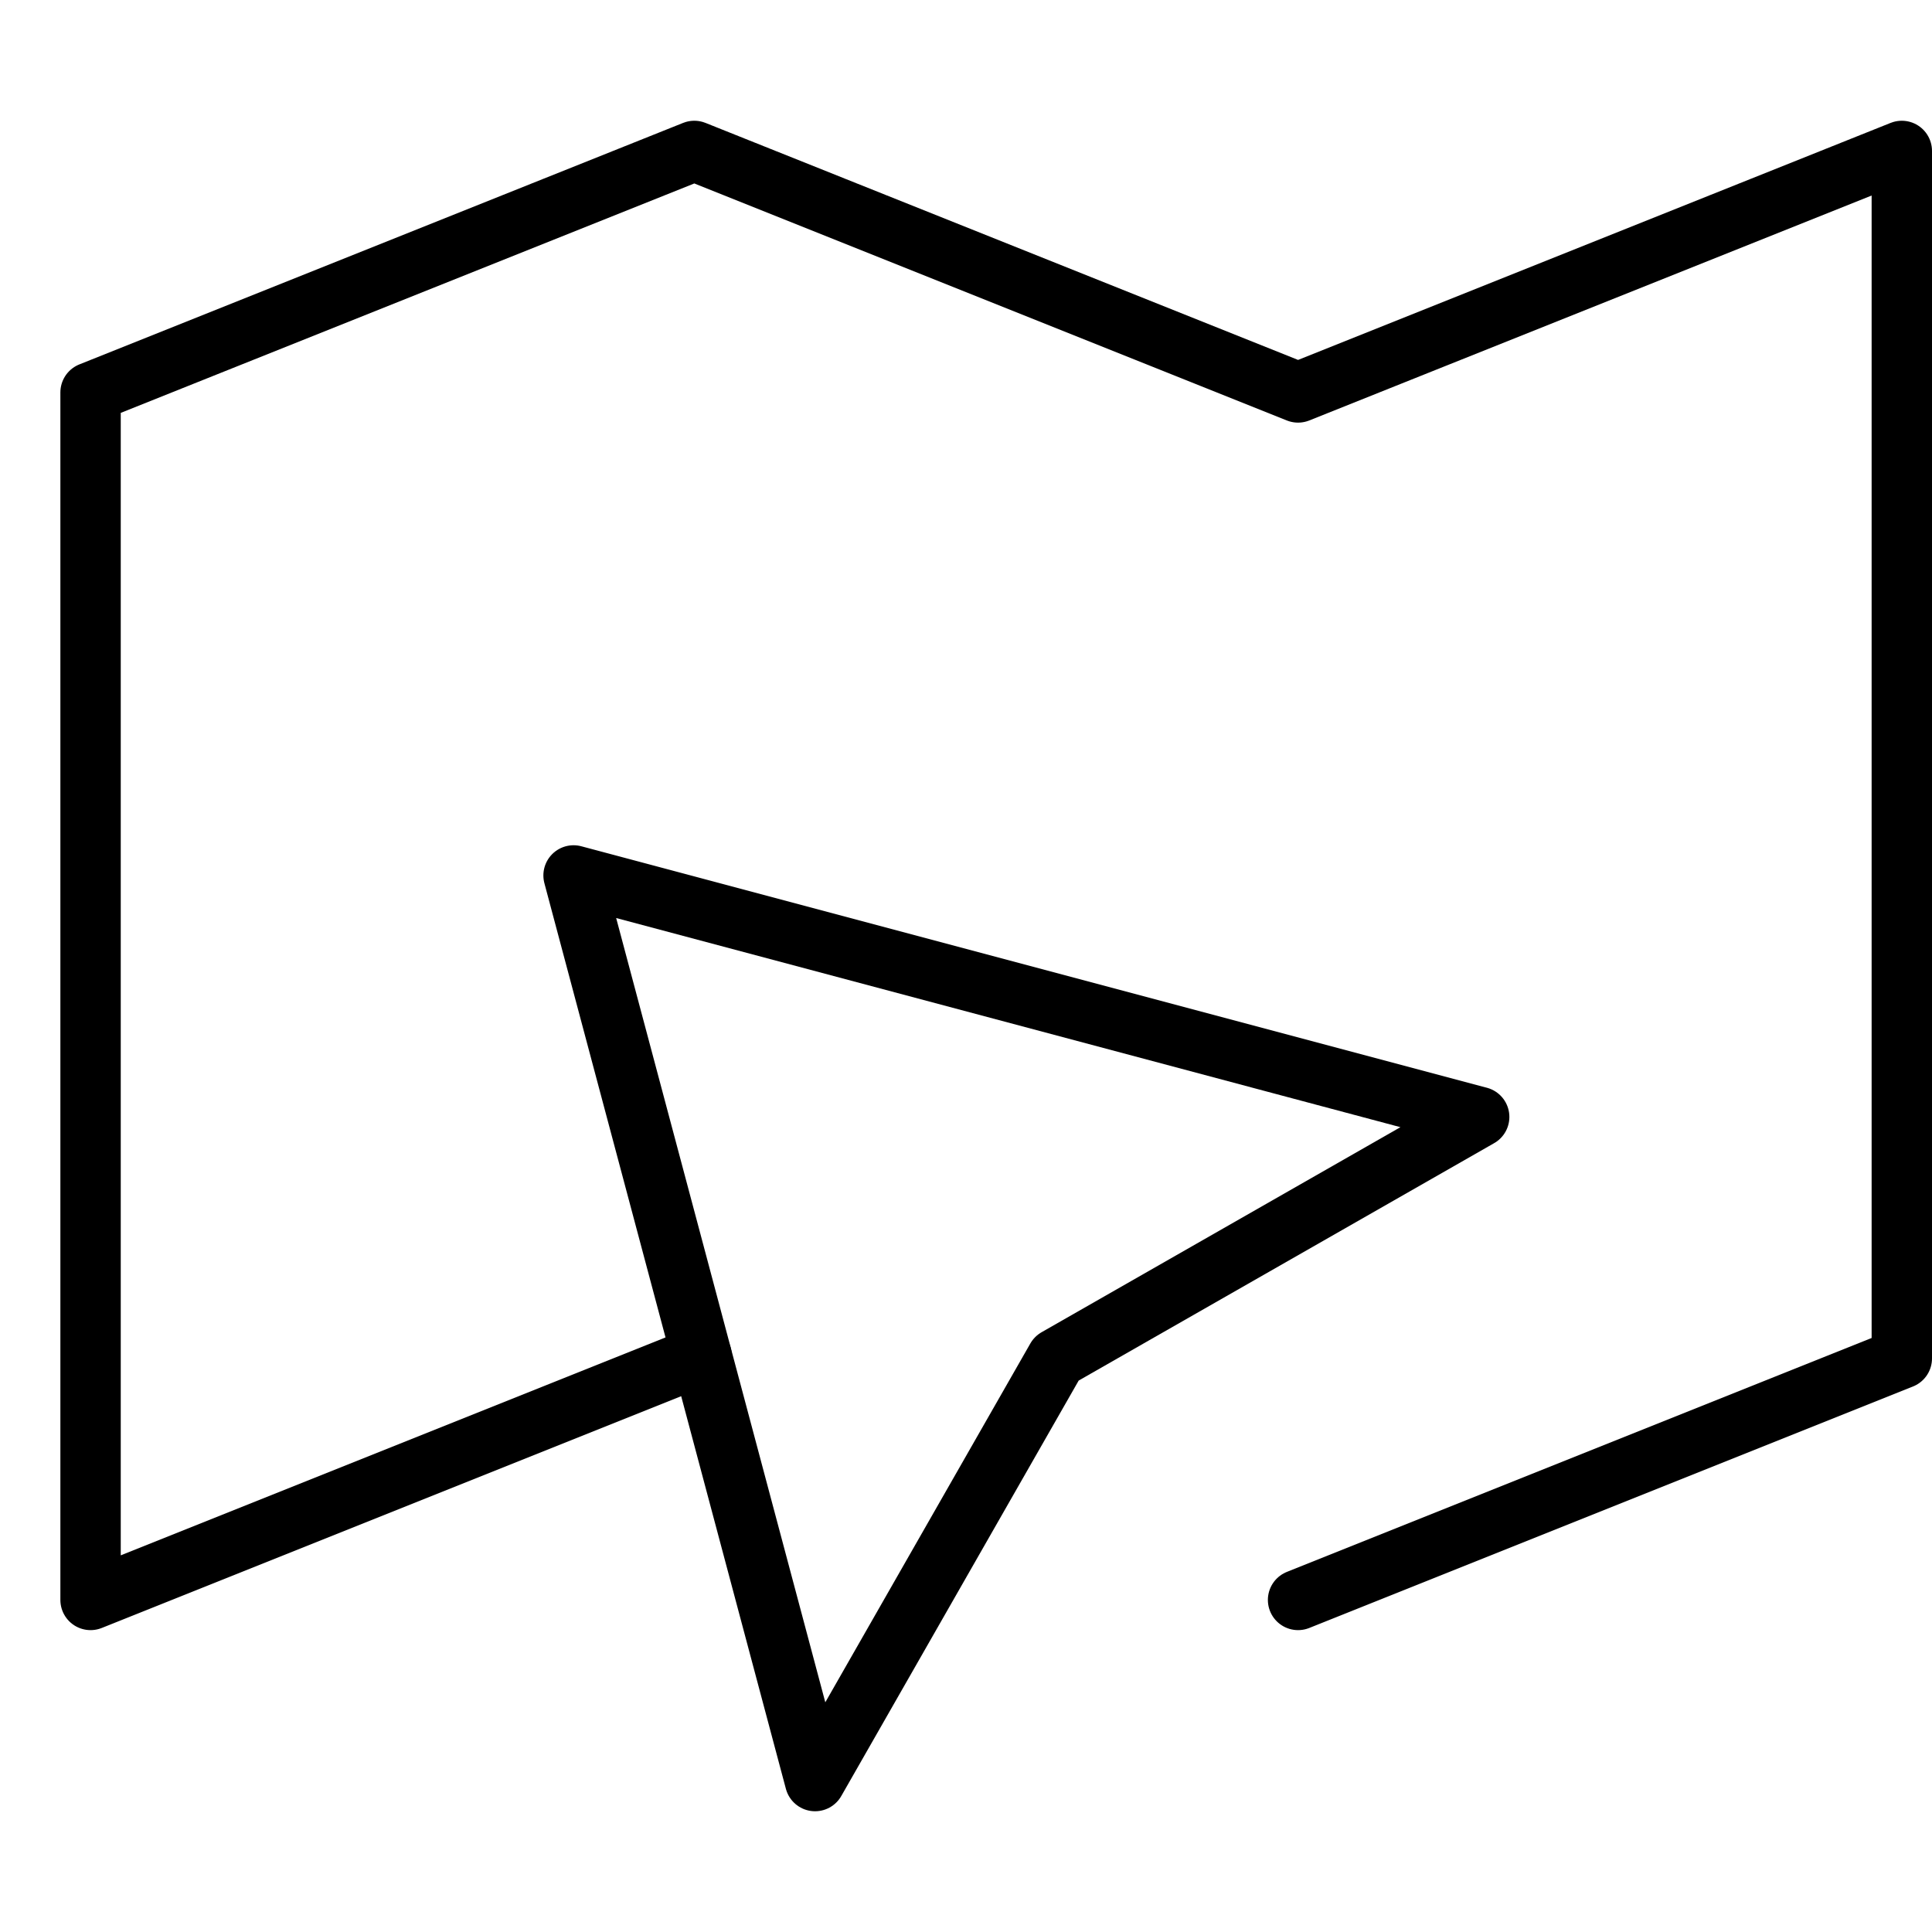 <svg xmlns="http://www.w3.org/2000/svg" viewBox="0 0 32 32"><title>map gps</title><g stroke-linecap="round" stroke-width="1" fill="none" stroke="#000000" stroke-linejoin="round" class="nc-icon-wrapper" transform="translate(0.5 0.5)"><polyline data-cap="butt" points="11.12,21.952 1,26 1,6 11,2 21,6 31,2 31,22 21,26 "></polyline> <polygon points=" 13,29 17,22 24,18 9,14 " stroke="#000000"></polygon></g></svg>